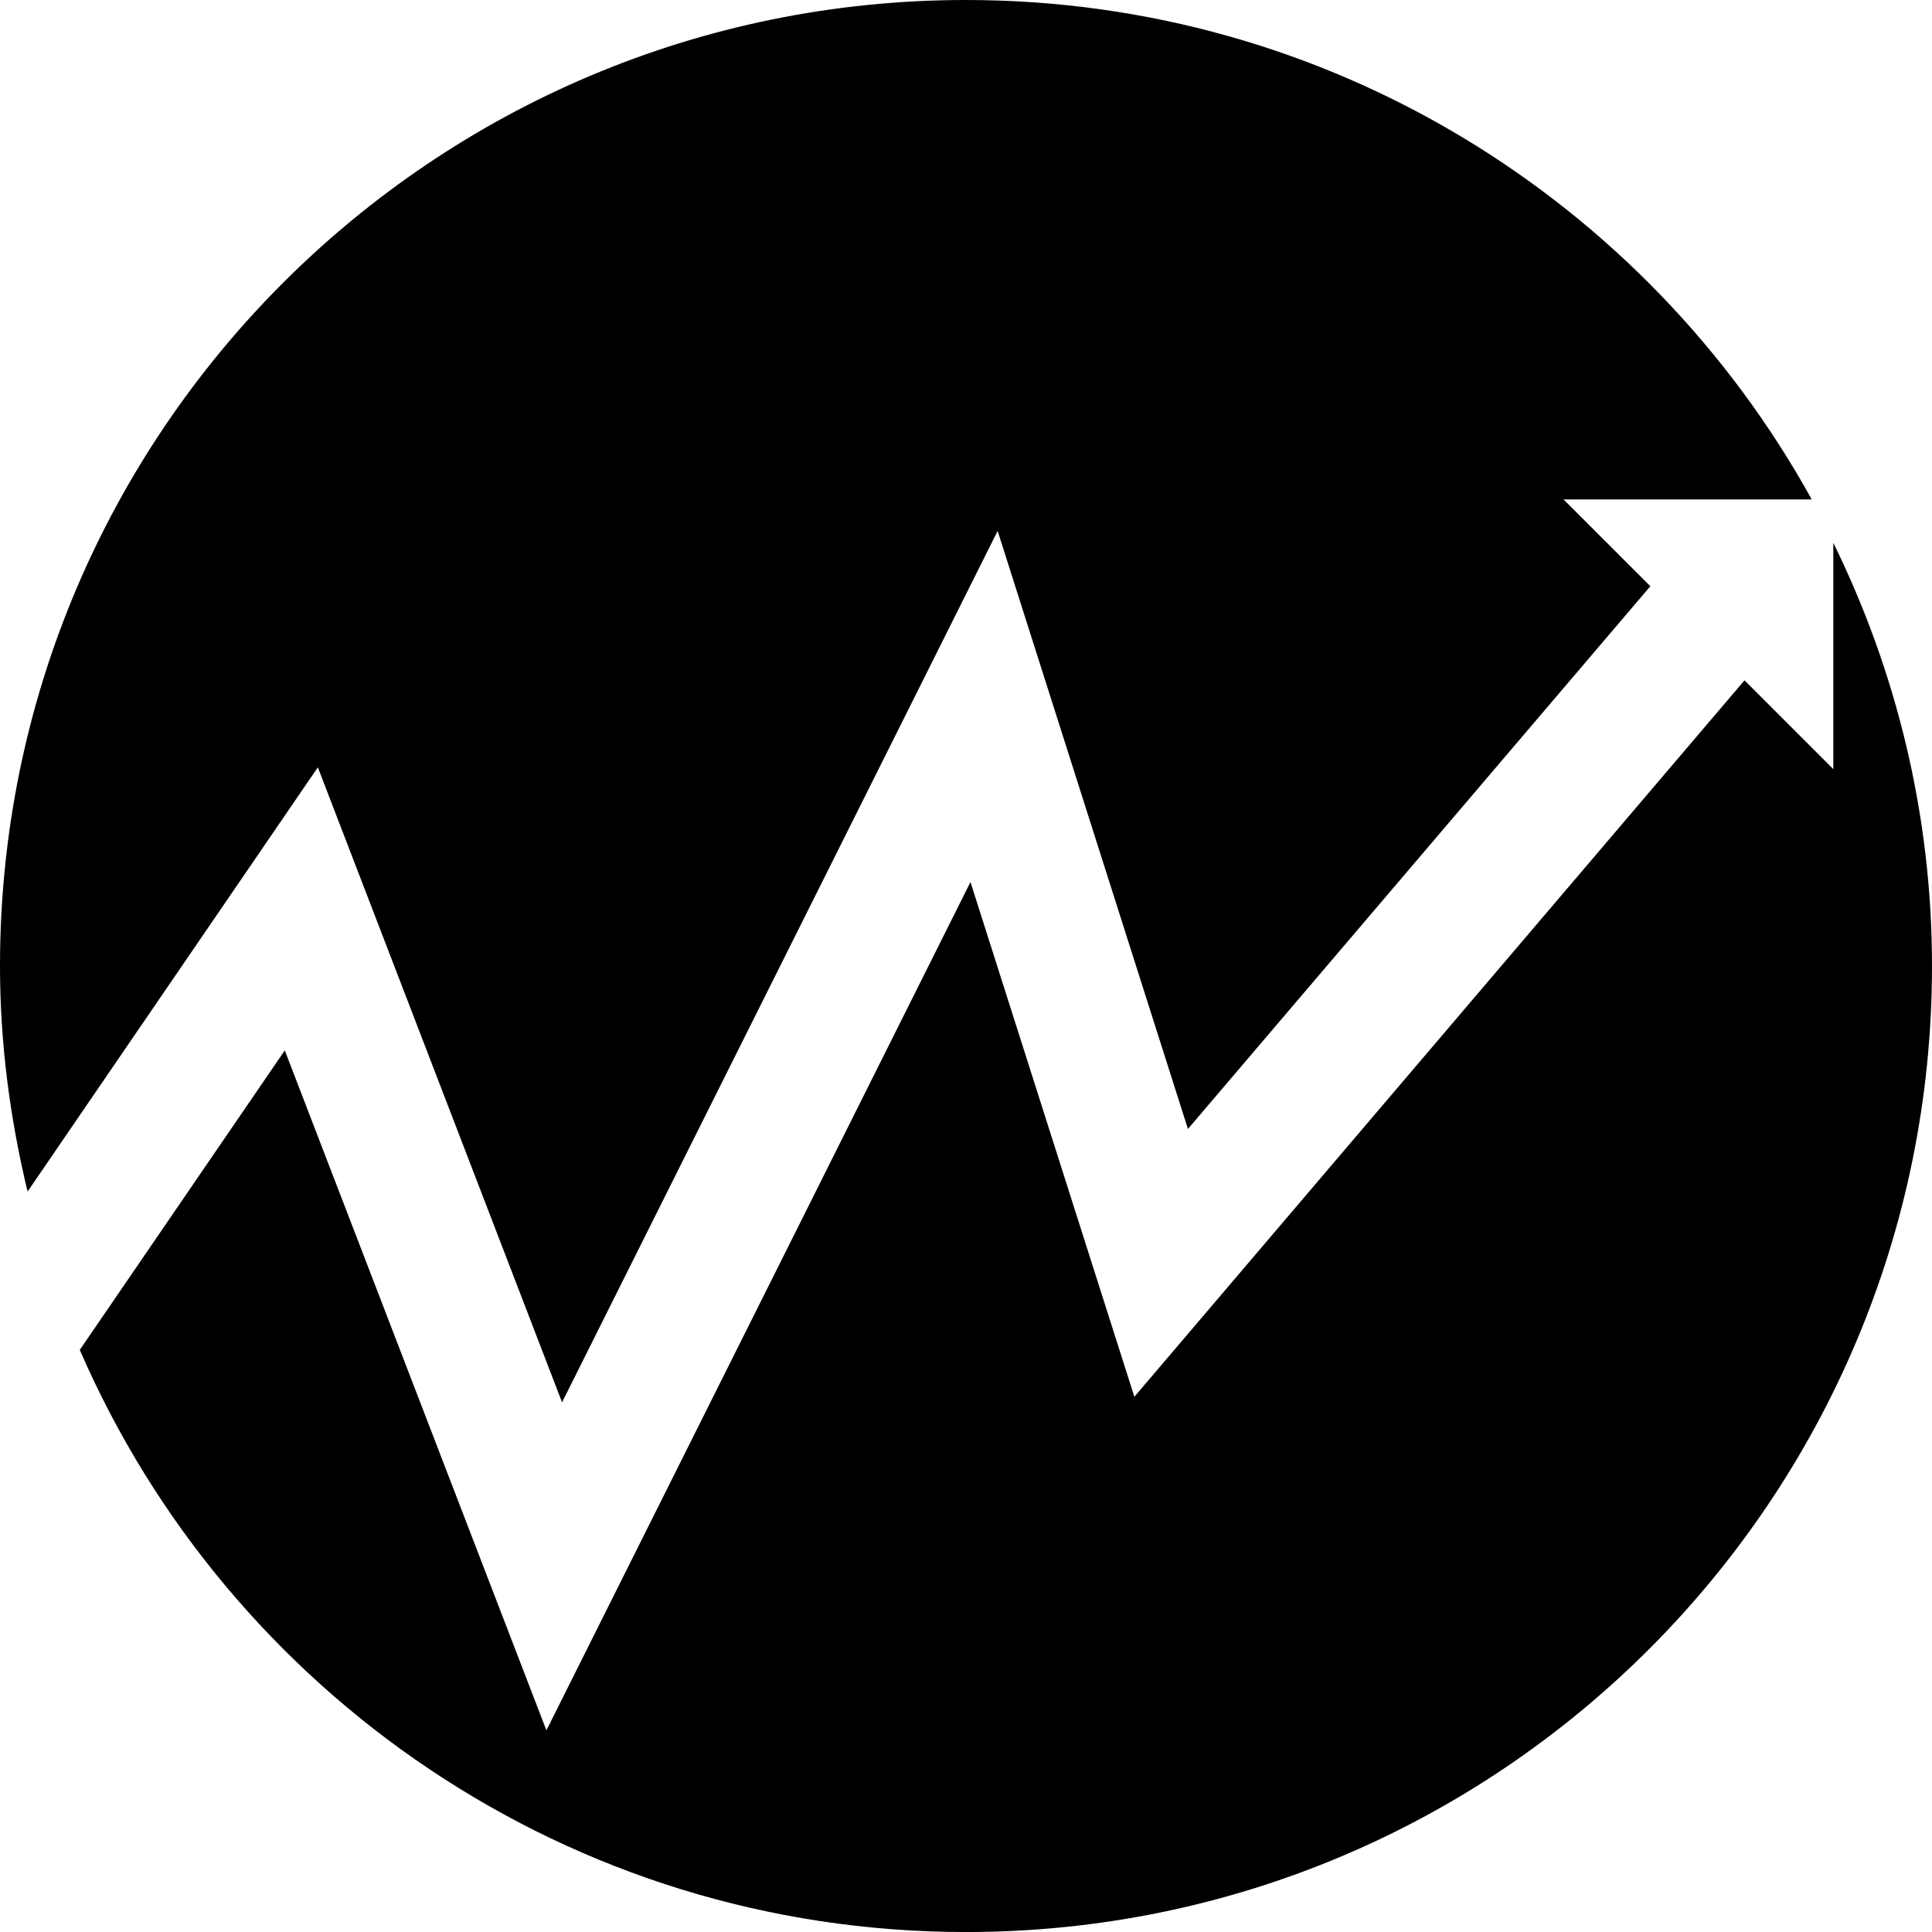 <?xml version="1.0" encoding="iso-8859-1"?>
<!-- Uploaded to: SVG Repo, www.svgrepo.com, Generator: SVG Repo Mixer Tools -->
<!DOCTYPE svg PUBLIC "-//W3C//DTD SVG 1.1//EN" "http://www.w3.org/Graphics/SVG/1.1/DTD/svg11.dtd">
<svg fill="#000000" version="1.1" id="Capa_1" xmlns="http://www.w3.org/2000/svg" xmlns:xlink="http://www.w3.org/1999/xlink" 
	 width="800px" height="800px" viewBox="0 0 60.731 60.731"
	 xml:space="preserve">
<g>
	<path d="M0.867,37.455C0.319,35.179,0,32.811,0,30.365C0,13.594,13.595,0,30.366,0C41.812,0,51.778,6.341,56.95,15.699h-7.802
		l2.729,2.729L37.342,35.488L31.36,16.689L17.668,44.081L9.991,24.12L0.867,37.455z M35.658,43.906l-5.152-16.18L17.176,54.392
		L8.952,33.019L2.51,42.43H2.507c4.664,10.765,15.379,18.302,27.859,18.302c16.775,0,30.365-13.596,30.365-30.366
		c0-4.779-1.131-9.285-3.102-13.304v7.115l-2.792-2.791L35.658,43.906z"/>
</g>
</svg>